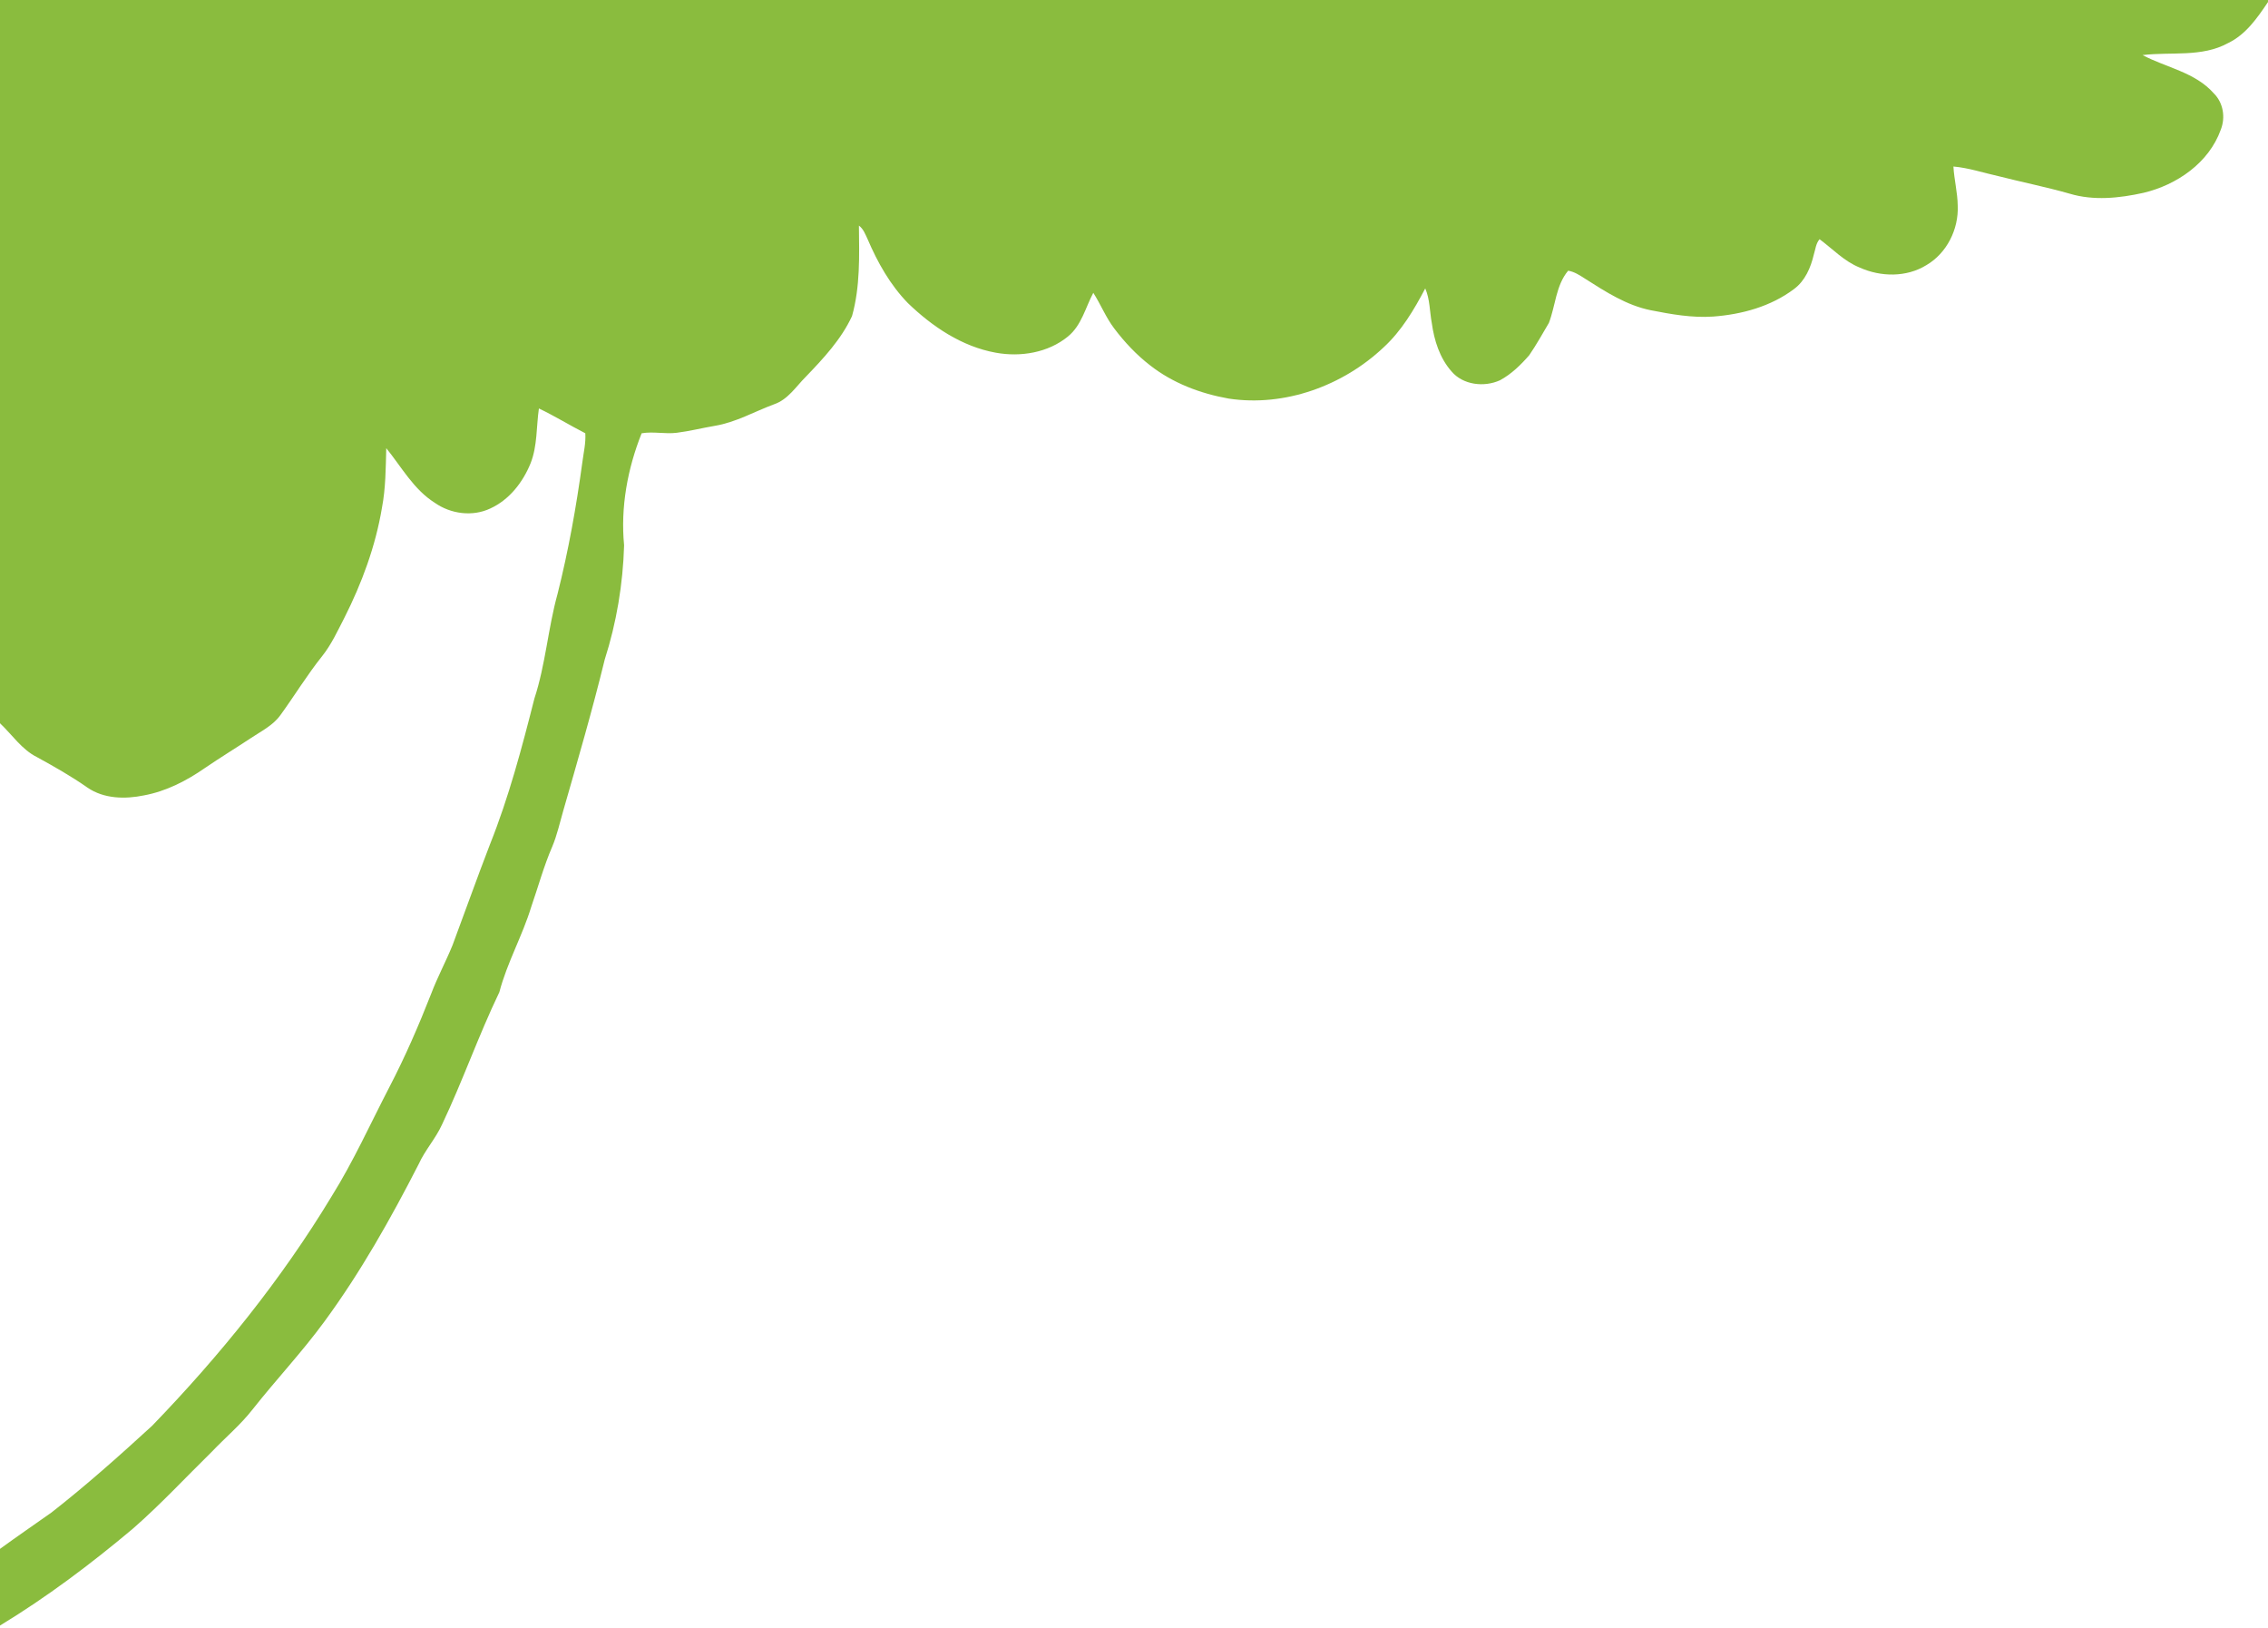 <?xml version="1.0" encoding="UTF-8" ?>
<!DOCTYPE svg PUBLIC "-//W3C//DTD SVG 1.1//EN" "http://www.w3.org/Graphics/SVG/1.1/DTD/svg11.dtd">
<svg width="871pt" height="625pt" viewBox="0 0 871 625" version="1.1" xmlns="http://www.w3.org/2000/svg">
<g id="#8abc3eff">
<path fill="#8abc3e" opacity="1.00" d=" M 0.00 0.00 L 871.00 0.00 L 871.00 0.79 C 866.88 6.89 862.50 13.27 855.65 16.55 C 845.56 22.09 833.75 19.81 822.83 21.15 C 831.95 25.98 843.06 27.74 850.18 35.84 C 853.83 39.44 854.73 45.07 852.87 49.78 C 848.32 62.53 835.99 70.99 823.19 74.03 C 813.91 76.09 804.00 77.13 794.77 74.34 C 785.72 71.77 776.50 69.93 767.39 67.61 C 761.67 66.35 756.05 64.44 750.19 63.93 C 750.47 68.97 751.78 73.91 751.84 78.97 C 752.24 87.97 747.67 97.21 739.81 101.79 C 732.15 106.53 722.26 106.35 714.19 102.72 C 708.25 100.34 703.83 95.58 698.79 91.84 C 697.35 93.47 697.20 95.78 696.56 97.77 C 695.39 102.75 693.23 107.81 689.01 110.94 C 680.08 117.69 668.88 120.73 657.85 121.54 C 649.81 122.08 641.82 120.66 633.97 119.11 C 624.73 117.26 616.68 112.06 608.86 107.08 C 606.79 105.77 604.69 104.32 602.23 103.93 C 597.50 109.59 597.38 117.37 594.83 123.98 C 592.38 128.14 590.03 132.37 587.30 136.35 C 584.07 140.08 580.43 143.63 576.06 145.99 C 570.00 148.75 561.87 147.84 557.43 142.58 C 552.89 137.43 550.77 130.67 549.86 123.98 C 549.03 119.57 549.17 114.91 547.35 110.73 C 543.05 118.93 538.25 127.02 531.37 133.35 C 515.71 148.13 493.38 156.27 471.88 153.03 C 461.04 151.11 450.42 147.11 441.70 140.28 C 436.45 136.24 431.88 131.36 427.89 126.08 C 424.67 121.85 422.73 116.86 419.87 112.42 C 416.84 118.11 415.37 124.92 410.15 129.17 C 402.55 135.43 391.94 137.16 382.42 135.41 C 369.39 133.06 358.03 125.39 348.65 116.35 C 341.88 109.39 337.04 100.80 333.24 91.92 C 332.34 90.02 331.61 87.91 329.86 86.62 C 329.99 98.21 330.38 110.08 327.21 121.36 C 323.08 130.25 316.29 137.56 309.55 144.55 C 305.72 148.36 302.65 153.38 297.29 155.21 C 289.73 158.01 282.60 162.15 274.56 163.48 C 269.70 164.30 264.90 165.53 260.00 166.14 C 255.48 166.73 250.91 165.57 246.41 166.35 C 241.00 179.95 238.26 194.71 239.68 209.36 C 239.24 224.21 236.78 239.04 232.24 253.21 C 227.47 272.73 221.84 292.03 216.29 311.34 C 214.95 315.94 213.94 320.67 212.06 325.10 C 208.83 332.56 206.70 340.43 204.04 348.09 C 200.63 359.30 194.74 369.57 191.77 380.92 C 183.76 397.56 177.69 415.05 169.76 431.73 C 167.32 437.11 163.24 441.54 160.80 446.92 C 150.05 467.89 138.46 488.52 124.48 507.52 C 115.93 519.18 106.00 529.71 97.05 541.05 C 92.40 547.03 86.55 551.89 81.35 557.36 C 71.26 567.25 61.64 577.64 50.98 586.94 C 34.87 600.47 18.00 613.16 0.00 624.09 L 0.00 594.65 C 6.52 589.92 13.14 585.35 19.73 580.72 C 33.14 570.24 45.86 558.90 58.40 547.41 C 84.36 520.56 108.02 491.32 127.35 459.32 C 135.74 445.89 142.24 431.43 149.52 417.40 C 155.57 405.79 160.79 393.76 165.57 381.57 C 167.98 375.19 171.23 369.17 173.80 362.86 C 178.62 349.97 183.22 336.99 188.18 324.15 C 195.42 306.02 200.43 287.11 205.22 268.22 C 209.53 255.12 210.44 241.28 214.12 228.03 C 218.31 211.38 221.34 194.46 223.65 177.45 C 224.12 173.76 225.03 170.08 224.78 166.34 C 218.78 163.28 213.04 159.71 206.96 156.82 C 205.94 163.83 206.42 171.15 203.77 177.85 C 200.82 185.15 195.59 191.89 188.29 195.22 C 181.47 198.45 173.09 197.33 166.98 193.04 C 158.88 187.94 154.22 179.31 148.34 172.07 C 148.13 179.68 148.13 187.36 146.70 194.87 C 144.23 209.69 138.97 223.92 132.20 237.29 C 129.64 242.25 127.29 247.40 123.80 251.80 C 117.97 259.08 113.12 267.08 107.64 274.62 C 104.78 278.56 100.29 280.73 96.35 283.37 C 90.52 287.22 84.57 290.86 78.80 294.79 C 71.71 299.73 63.85 303.79 55.29 305.37 C 48.02 306.87 39.91 306.71 33.59 302.38 C 27.42 298.05 20.87 294.34 14.27 290.72 C 8.35 287.79 4.69 282.09 0.00 277.68 L 0.00 0.00 Z" />
</g>
</svg>
